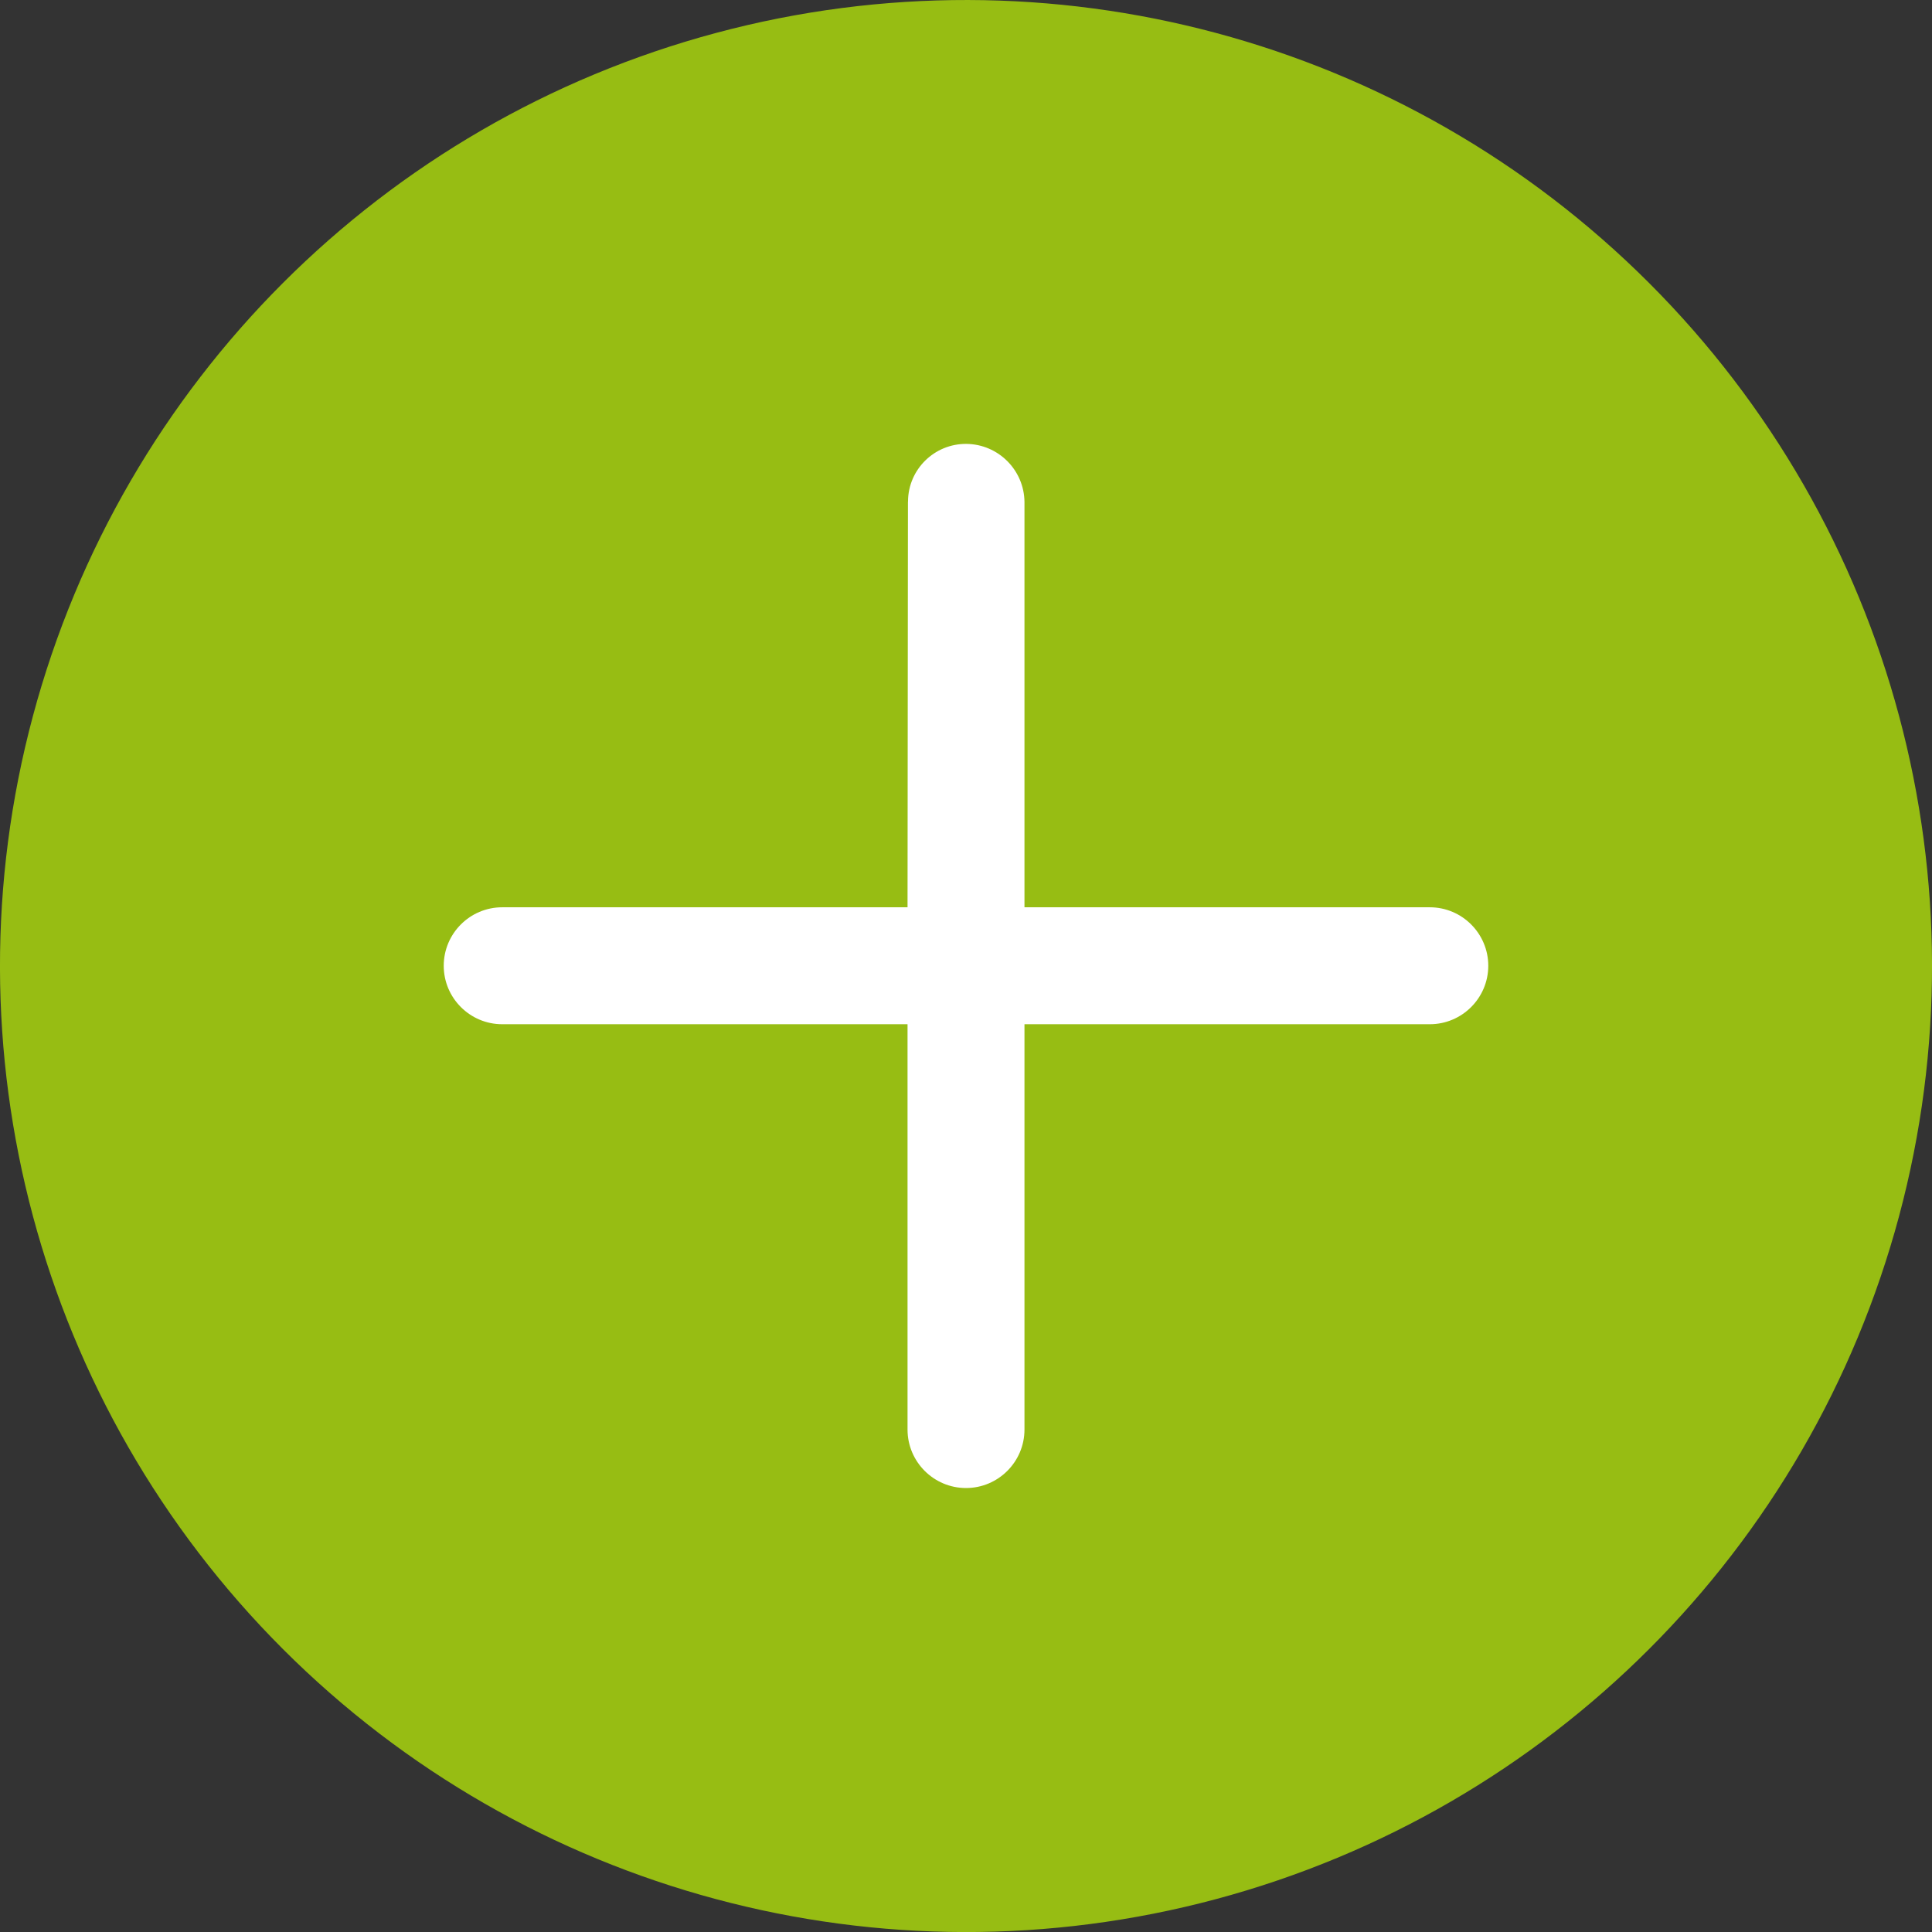 <?xml version="1.0" encoding="utf-8"?>
<!-- Generator: Adobe Illustrator 24.0.2, SVG Export Plug-In . SVG Version: 6.00 Build 0)  -->
<svg version="1.1" id="Ebene_1" xmlns="http://www.w3.org/2000/svg" xmlns:xlink="http://www.w3.org/1999/xlink" x="0px" y="0px"
	 viewBox="0 0 20 20" style="enable-background:new 0 0 20 20;" xml:space="preserve">
<rect x="0" y="0" width="20" height="20" fill="#333333" stroke="none"/>
<style type="text/css">
	.st0{fill:#97BD13;}
	.st1{fill:#FFFFFF;}
</style>
<g id="Gruppe_3535" transform="translate(-267.994 -210.011) rotate(-45)">
	<circle id="Ellipse_1_1_" class="st0" cx="41" cy="352.143" r="10"/>
	<path id="Pfad_3_1_" class="st1" d="M44.825,348.324c-0.232-0.236-0.612-0.24-0.848-0.007c-0.003,0.002-0.005,0.005-0.008,0.007
		l-2.967,2.961l-2.967-2.967c-0.236-0.236-0.62-0.236-0.856,0c-0.236,0.236-0.236,0.62,0,0.856l0,0l2.967,2.967l-2.967,2.967
		c-0.236,0.236-0.236,0.62,0,0.856s0.62,0.236,0.856,0l2.967-2.967l2.967,2.967c0.236,0.236,0.62,0.236,0.856,0s0.236-0.62,0-0.856
		l-2.967-2.967l2.967-2.967C45.056,348.938,45.056,348.56,44.825,348.324z"/>
</g>
</svg>
